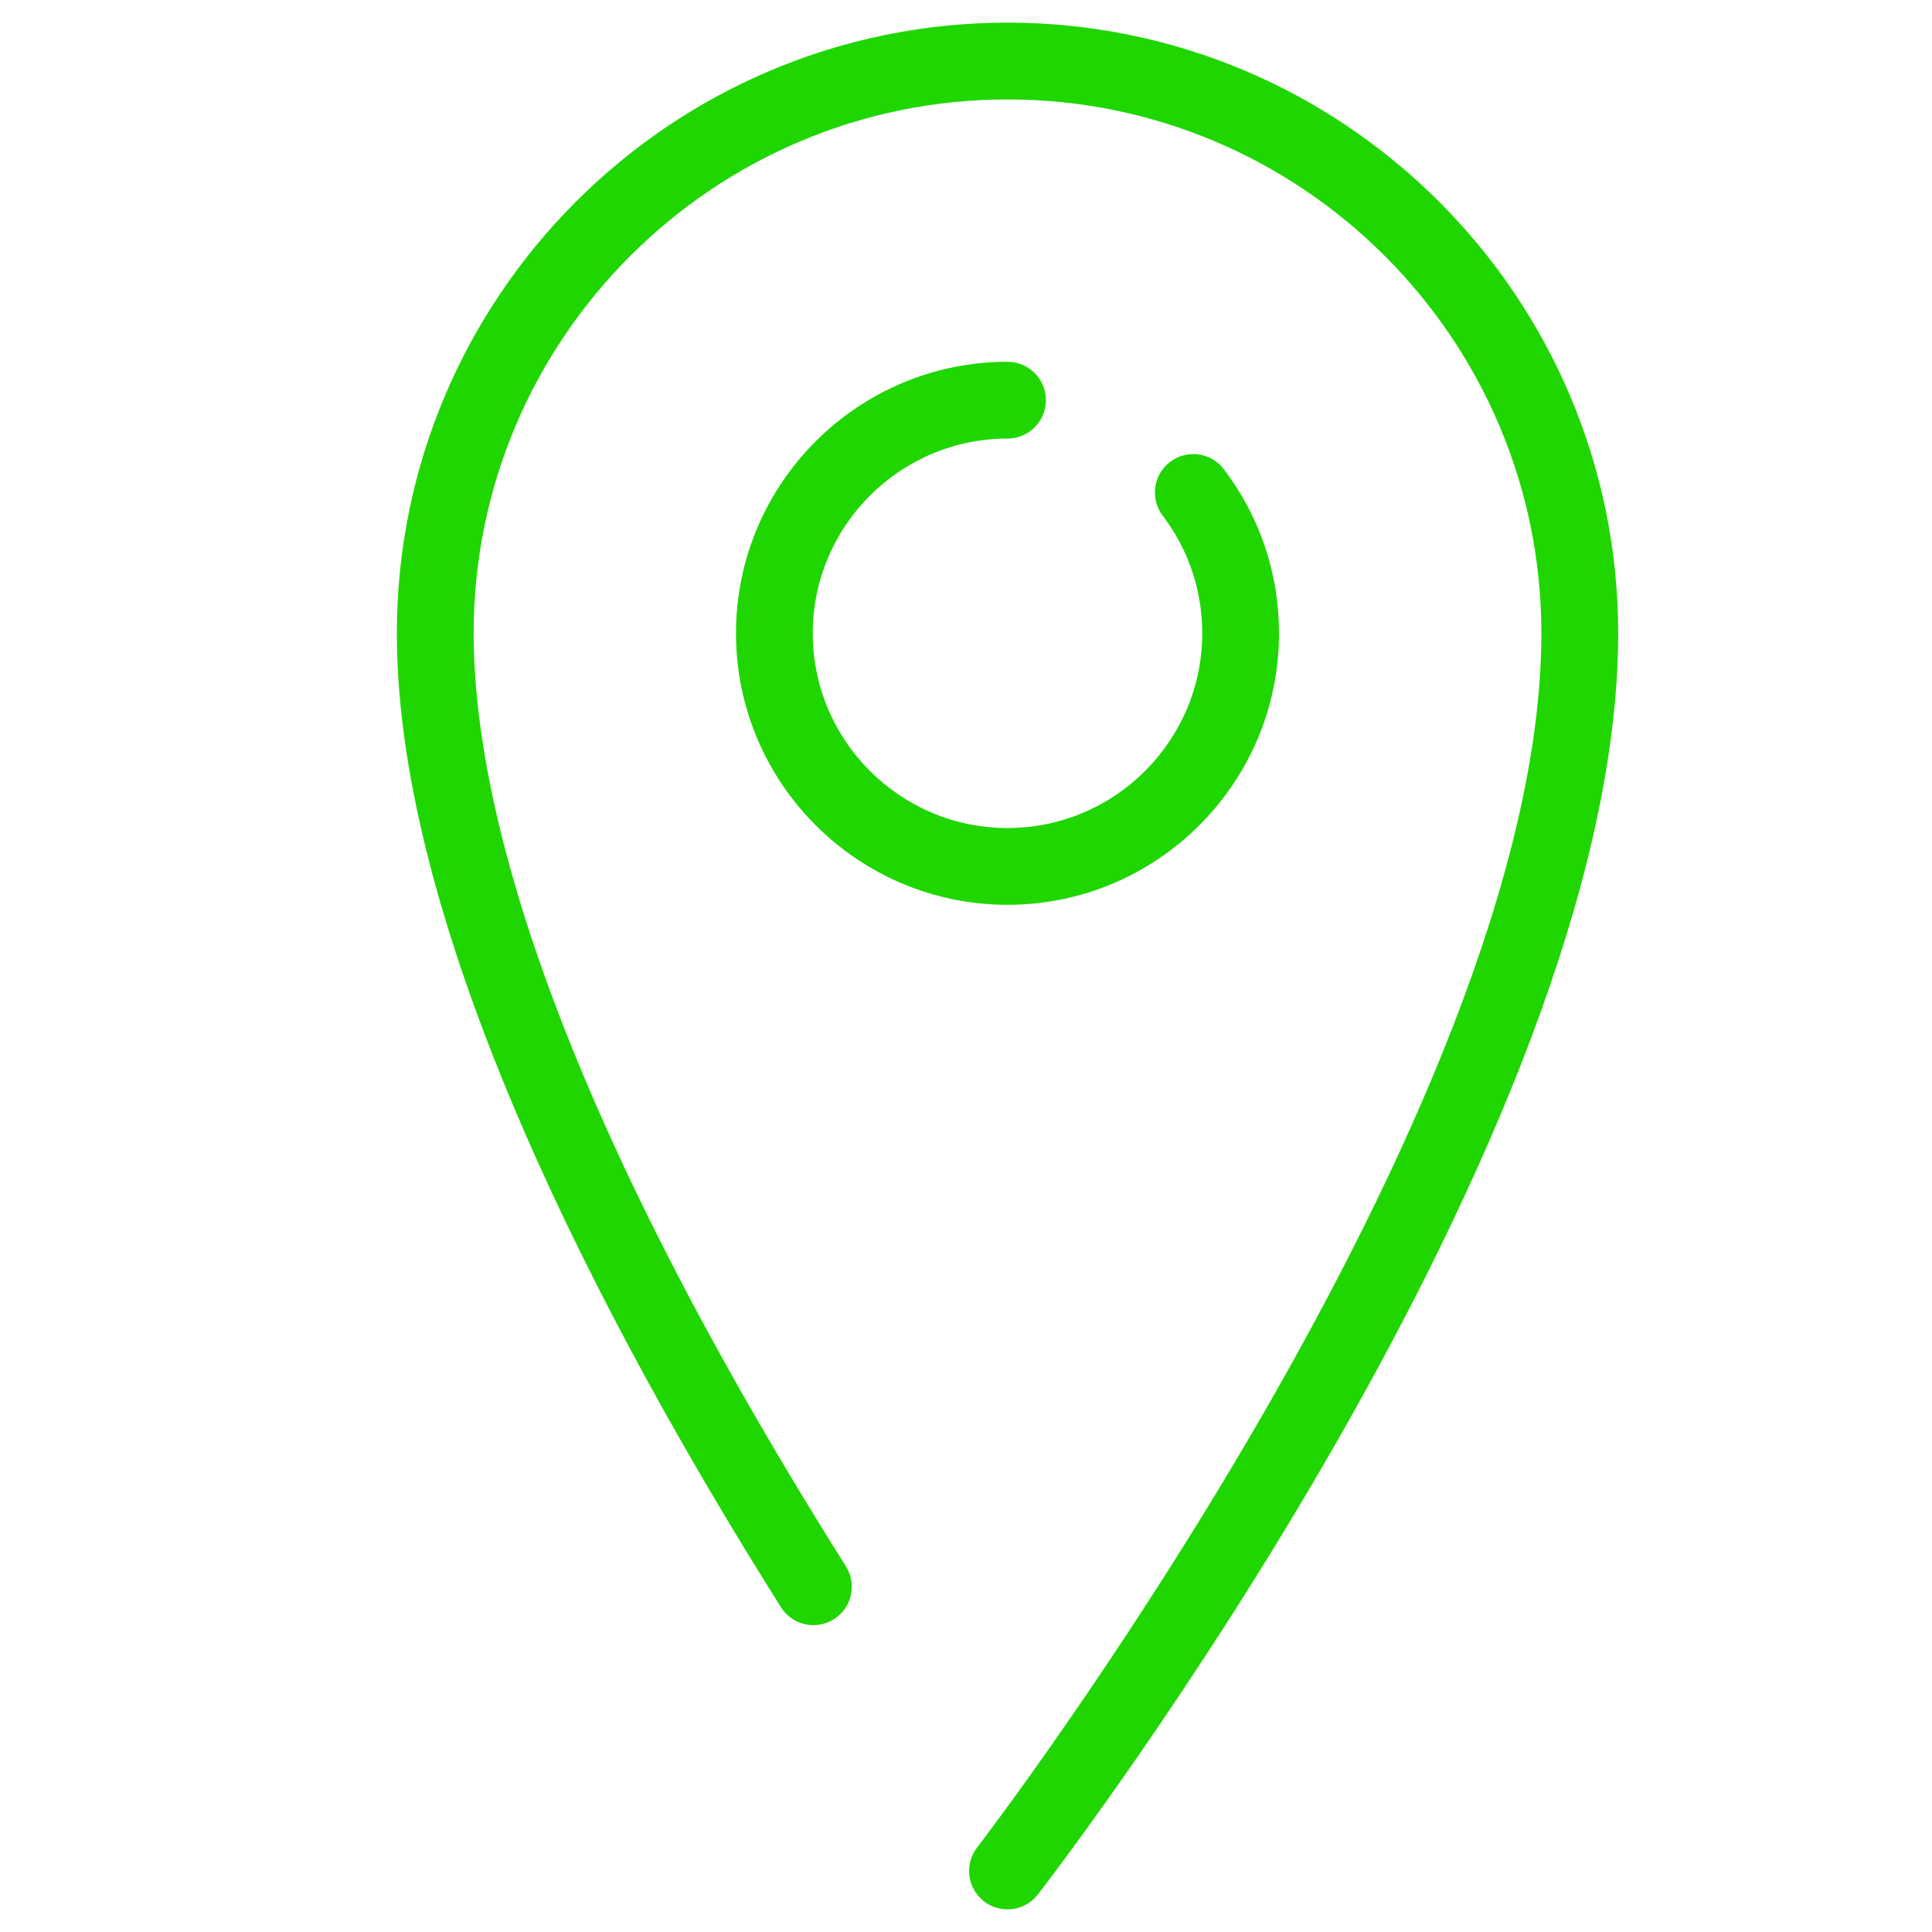 <?xml version="1.0" encoding="UTF-8"?> <!-- Generator: Adobe Illustrator 18.0.0, SVG Export Plug-In . SVG Version: 6.00 Build 0) --> <svg xmlns="http://www.w3.org/2000/svg" xmlns:xlink="http://www.w3.org/1999/xlink" version="1.1" id="Capa_1" x="0px" y="0px" width="512px" height="512px" viewBox="0 0 512 512" xml:space="preserve"> <g> <g> <path fill="#20D600" d="M266.999,6c-89.234,0-161.832,72.598-161.832,161.832c0,79.8,55.351,184.4,101.786,258.095 c2.995,4.755,9.276,6.181,14.033,3.185c4.753-2.995,6.18-9.278,3.183-14.031c-81.537-129.411-98.651-205.884-98.651-247.249 C125.518,89.819,188.986,26.35,267,26.35s141.482,63.468,141.482,141.482c0,126.691-148.038,319.838-149.534,321.773 c-3.434,4.448-2.615,10.838,1.833,14.272c1.852,1.431,4.041,2.123,6.214,2.123c3.042,0,6.054-1.36,8.059-3.955 c6.28-8.126,153.78-200.576,153.78-334.215C428.831,78.598,356.235,6,266.999,6z"></path> <path fill="#20D600" d="M266.999,116.228c5.618,0,10.175-4.557,10.175-10.175c0-5.618-4.557-10.175-10.175-10.175 c-39.675,0-71.954,32.278-71.954,71.954s32.278,71.954,71.954,71.954s71.954-32.278,71.954-71.954 c0-15.846-5.052-30.877-14.613-43.472c-3.397-4.475-9.78-5.349-14.257-1.952c-4.475,3.397-5.35,9.78-1.952,14.257 c6.851,9.023,10.472,19.802,10.472,31.167c0,28.454-23.15,51.604-51.604,51.604s-51.604-23.15-51.604-51.604 S238.547,116.228,266.999,116.228z"></path> </g> </g> </svg> 